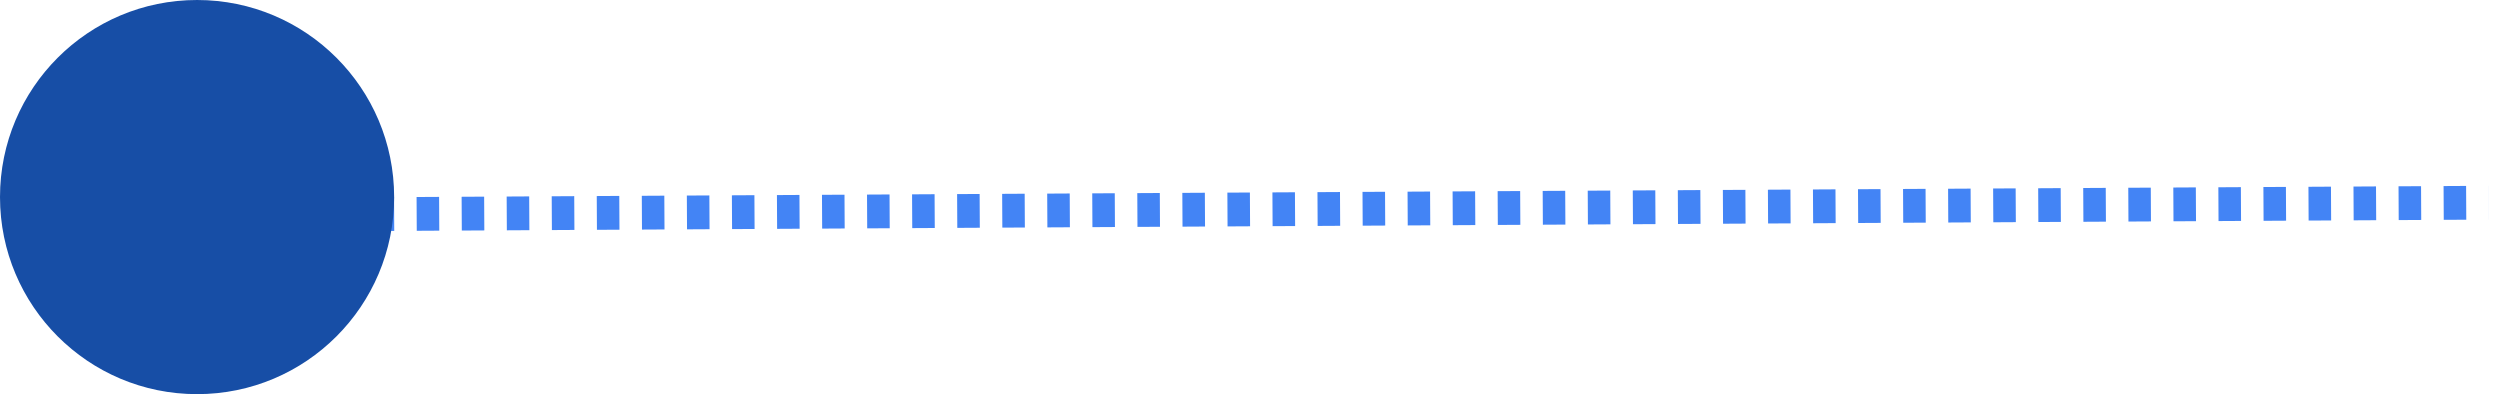 <svg xmlns="http://www.w3.org/2000/svg" width="222" height="35" viewBox="0 0 222 35" fill="none"><path d="M29 19.038L221 18" stroke="#4384F5" stroke-width="3" stroke-dasharray="2 2"></path><circle cx="17.5" cy="17.5" r="17.5" fill="#174EA6"></circle></svg>